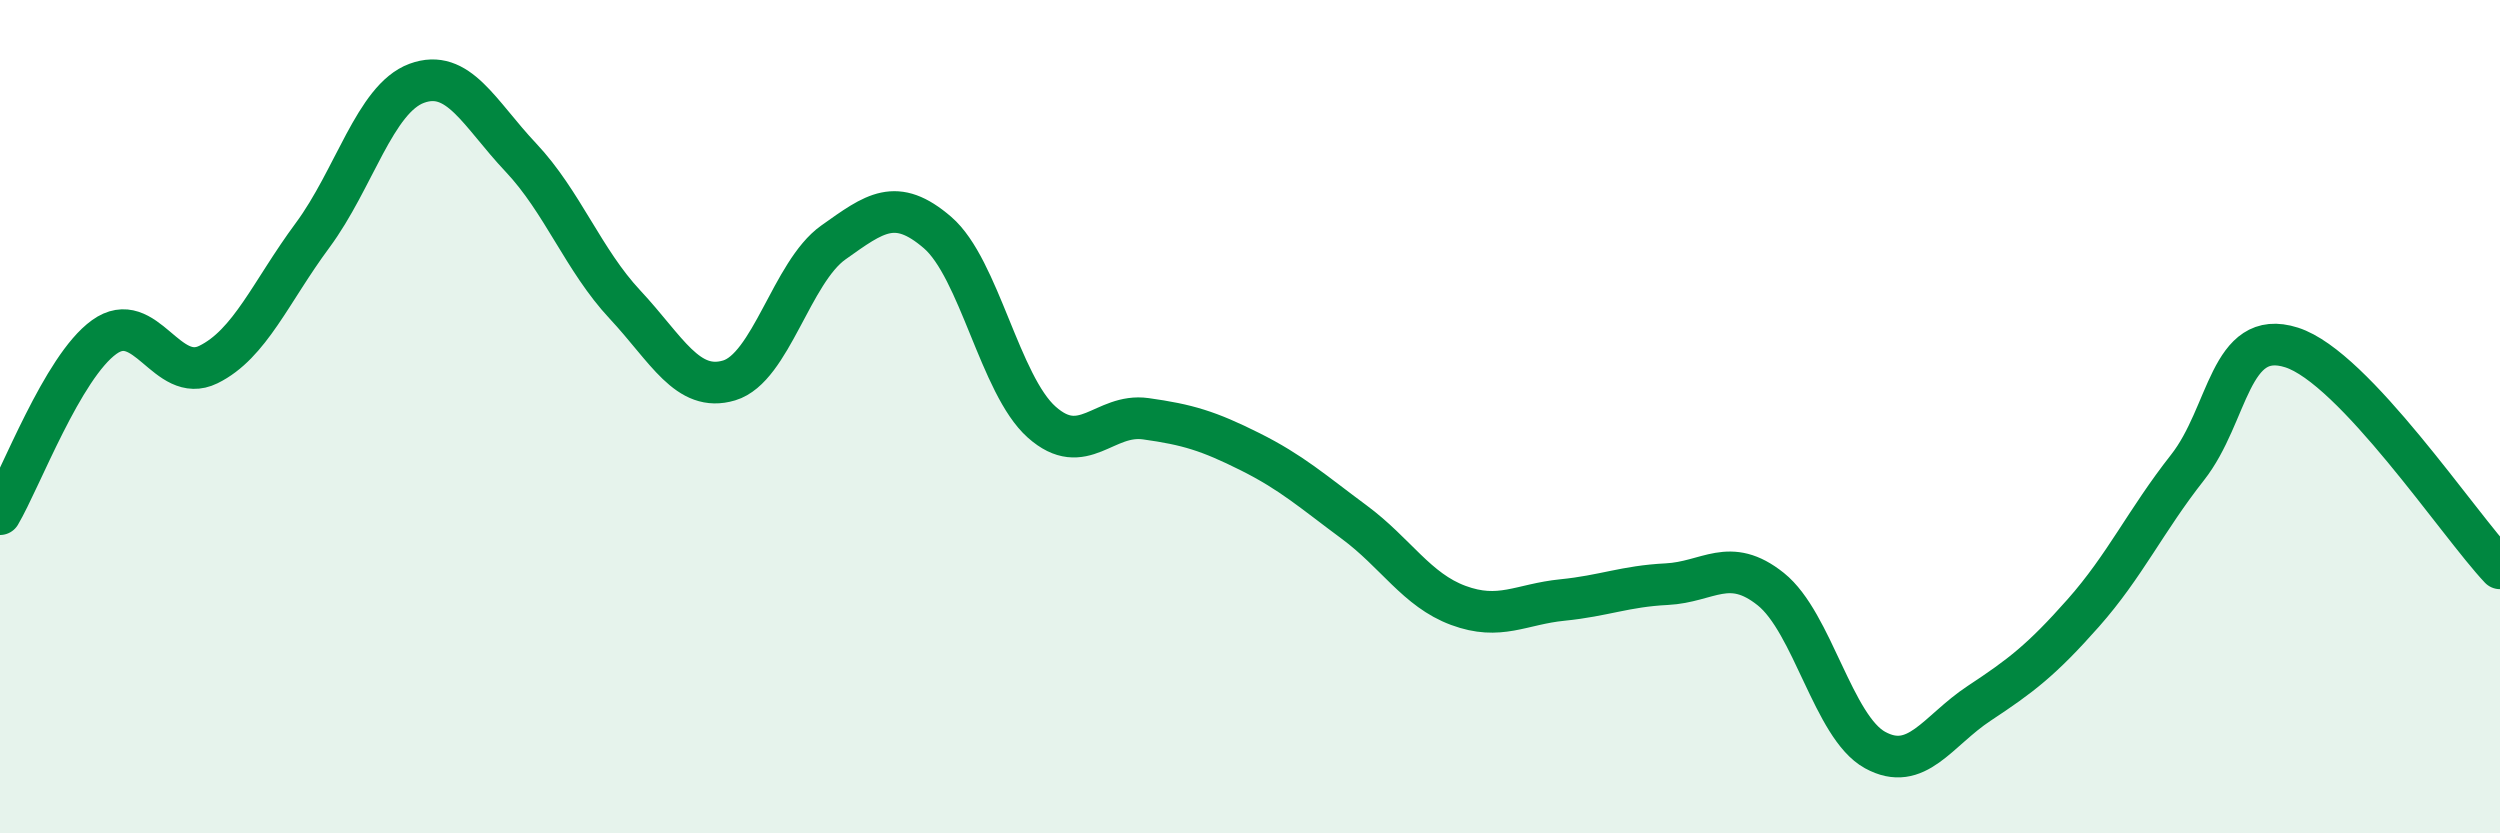 
    <svg width="60" height="20" viewBox="0 0 60 20" xmlns="http://www.w3.org/2000/svg">
      <path
        d="M 0,12.34 C 0.5,11.49 1.5,8.81 2.5,8.09 C 3.5,7.37 4,9.24 5,8.75 C 6,8.26 6.5,7 7.5,5.65 C 8.5,4.3 9,2.37 10,2 C 11,1.63 11.5,2.72 12.5,3.78 C 13.5,4.84 14,6.24 15,7.31 C 16,8.38 16.5,9.43 17.5,9.13 C 18.5,8.83 19,6.53 20,5.82 C 21,5.11 21.5,4.72 22.5,5.58 C 23.5,6.44 24,9.24 25,10.13 C 26,11.02 26.5,9.91 27.5,10.05 C 28.5,10.19 29,10.34 30,10.84 C 31,11.34 31.5,11.79 32.5,12.53 C 33.5,13.27 34,14.16 35,14.53 C 36,14.9 36.5,14.5 37.5,14.4 C 38.5,14.3 39,14.07 40,14.02 C 41,13.97 41.5,13.34 42.5,14.14 C 43.5,14.94 44,17.45 45,18 C 46,18.55 46.5,17.54 47.5,16.88 C 48.5,16.22 49,15.84 50,14.71 C 51,13.58 51.5,12.49 52.5,11.22 C 53.5,9.95 53.5,7.86 55,8.34 C 56.5,8.82 59,12.58 60,13.64L60 20L0 20Z"
        fill="#008740"
        opacity="0.1"
        stroke-linecap="round"
        stroke-linejoin="round"
      />
      <path
        d="M 0,12.34 C 0.5,11.49 1.5,8.81 2.5,8.09 C 3.5,7.37 4,9.24 5,8.75 C 6,8.26 6.5,7 7.5,5.65 C 8.5,4.3 9,2.37 10,2 C 11,1.63 11.5,2.72 12.5,3.78 C 13.5,4.84 14,6.24 15,7.31 C 16,8.38 16.5,9.43 17.5,9.13 C 18.5,8.83 19,6.53 20,5.82 C 21,5.11 21.5,4.72 22.5,5.58 C 23.5,6.44 24,9.24 25,10.13 C 26,11.02 26.5,9.91 27.5,10.05 C 28.5,10.19 29,10.34 30,10.84 C 31,11.34 31.5,11.79 32.5,12.53 C 33.5,13.27 34,14.16 35,14.53 C 36,14.9 36.5,14.5 37.5,14.4 C 38.5,14.3 39,14.07 40,14.02 C 41,13.97 41.5,13.34 42.5,14.14 C 43.5,14.94 44,17.45 45,18 C 46,18.55 46.5,17.54 47.5,16.88 C 48.5,16.22 49,15.84 50,14.71 C 51,13.58 51.5,12.49 52.5,11.22 C 53.5,9.95 53.5,7.86 55,8.34 C 56.5,8.82 59,12.58 60,13.64"
        stroke="#008740"
        stroke-width="1"
        fill="none"
        stroke-linecap="round"
        stroke-linejoin="round"
      />
    </svg>
  